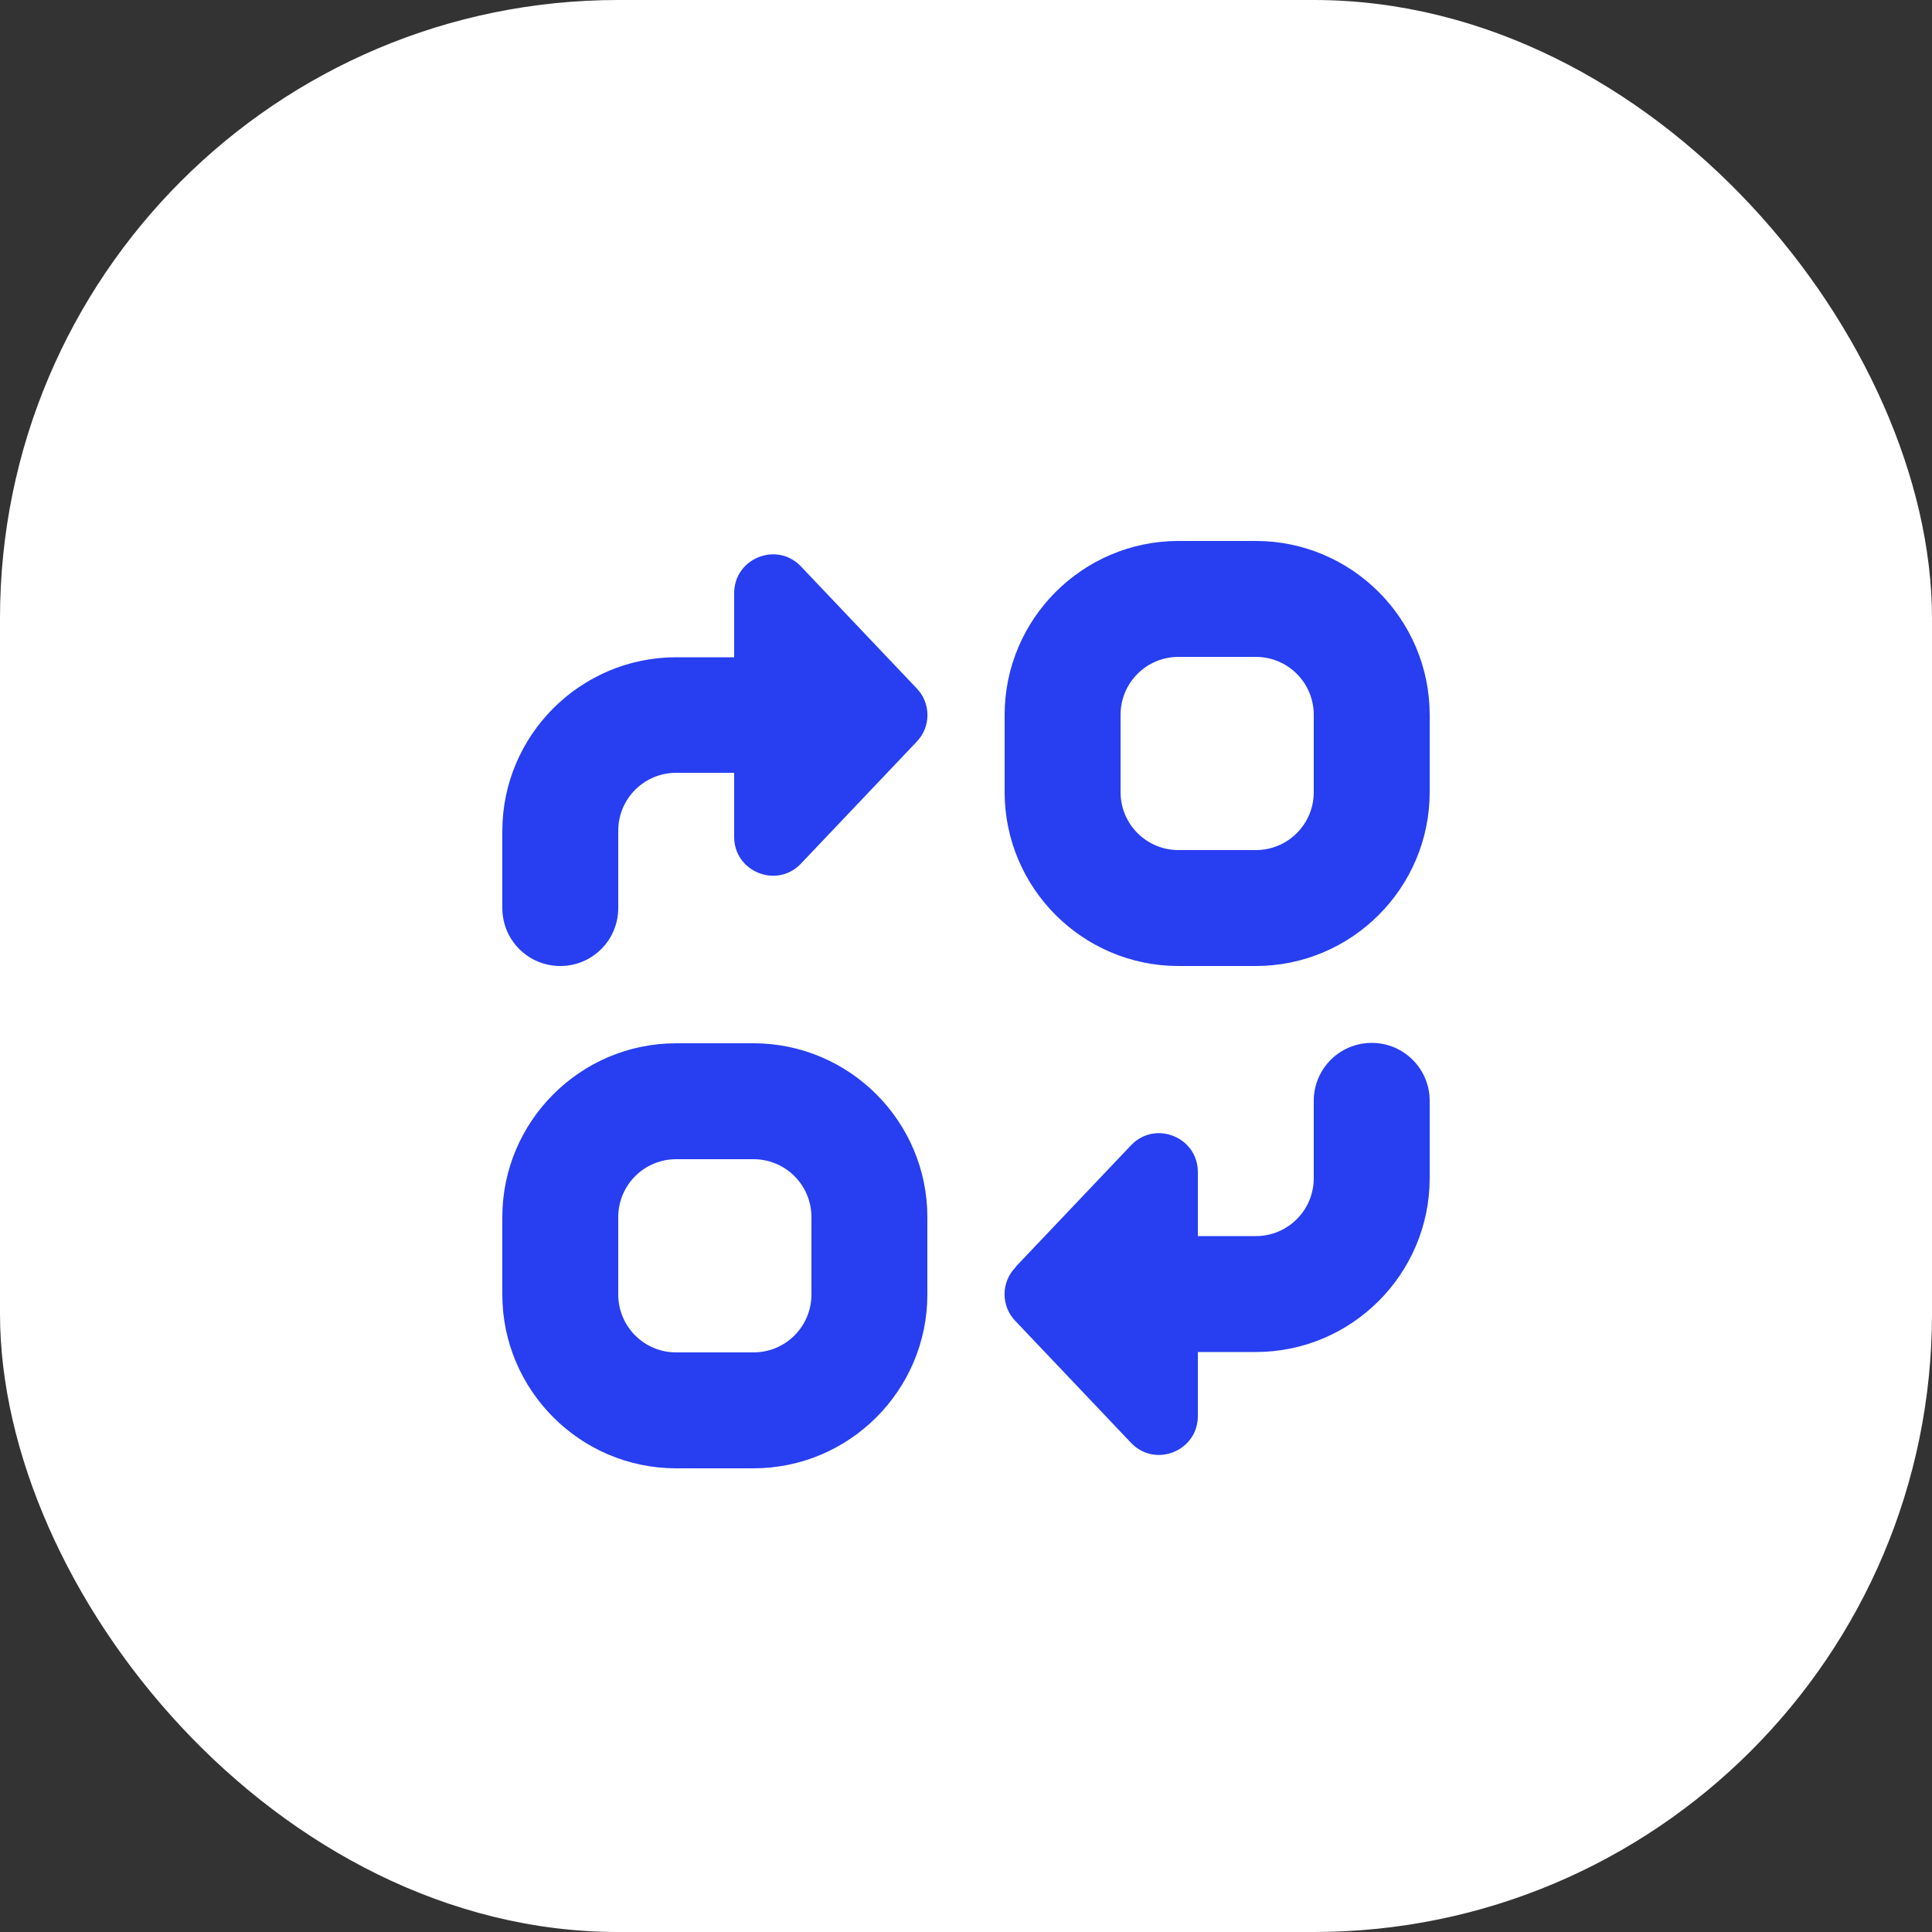 <?xml version="1.0" encoding="UTF-8"?> <svg xmlns="http://www.w3.org/2000/svg" width="50" height="50" viewBox="0 0 50 50" fill="none"><rect x="0" y="0" width="50" height="50" fill="#333333" stroke="none"/><rect width="50" height="50" rx="16" fill="white"></rect><path d="M32.5 25H30.5C28.02 25 26 22.98 26 20.5V18.5C26 16.02 28.02 14 30.5 14H32.5C34.98 14 37 16.02 37 18.5V20.5C37 22.98 34.98 25 32.5 25ZM34 18.5C34 17.67 33.33 17 32.5 17H30.5C29.67 17 29 17.67 29 18.5V20.5C29 21.33 29.67 22 30.5 22H32.5C33.33 22 34 21.33 34 20.5V18.5ZM17.5 27H19.5C21.98 27 24 29.02 24 31.5V33.5C24 35.98 21.98 38 19.5 38H17.5C15.02 38 13 35.98 13 33.5V31.5C13 29.02 15.02 27 17.5 27ZM16 33.5C16 34.33 16.67 35 17.5 35H19.5C20.33 35 21 34.33 21 33.5V31.5C21 30.67 20.33 30 19.5 30H17.5C16.67 30 16 30.67 16 31.5V33.5ZM26.29 32.79C25.9 33.18 25.9 33.81 26.29 34.2L29.29 37.36C29.92 37.99 31 37.54 31 36.65V34.99H32.5C34.98 34.99 37 32.97 37 30.49V28.49C37 27.66 36.33 26.99 35.5 26.99C34.67 26.99 34 27.66 34 28.49V30.49C34 31.32 33.33 31.99 32.5 31.99H31V30.33C31 29.44 29.92 28.99 29.29 29.62L26.29 32.78V32.79ZM13 21.5V23.5C13 24.33 13.67 25 14.5 25C15.33 25 16 24.33 16 23.5V21.5C16 20.67 16.67 20 17.5 20H19V21.66C19 22.55 20.08 23 20.71 22.37L23.71 19.21C24.1 18.82 24.1 18.19 23.71 17.8L20.71 14.64C20.08 14.01 19 14.46 19 15.35V17.01H17.5C15.02 17.01 13 19.03 13 21.51V21.5Z" fill="#273EF1"></path></svg> 